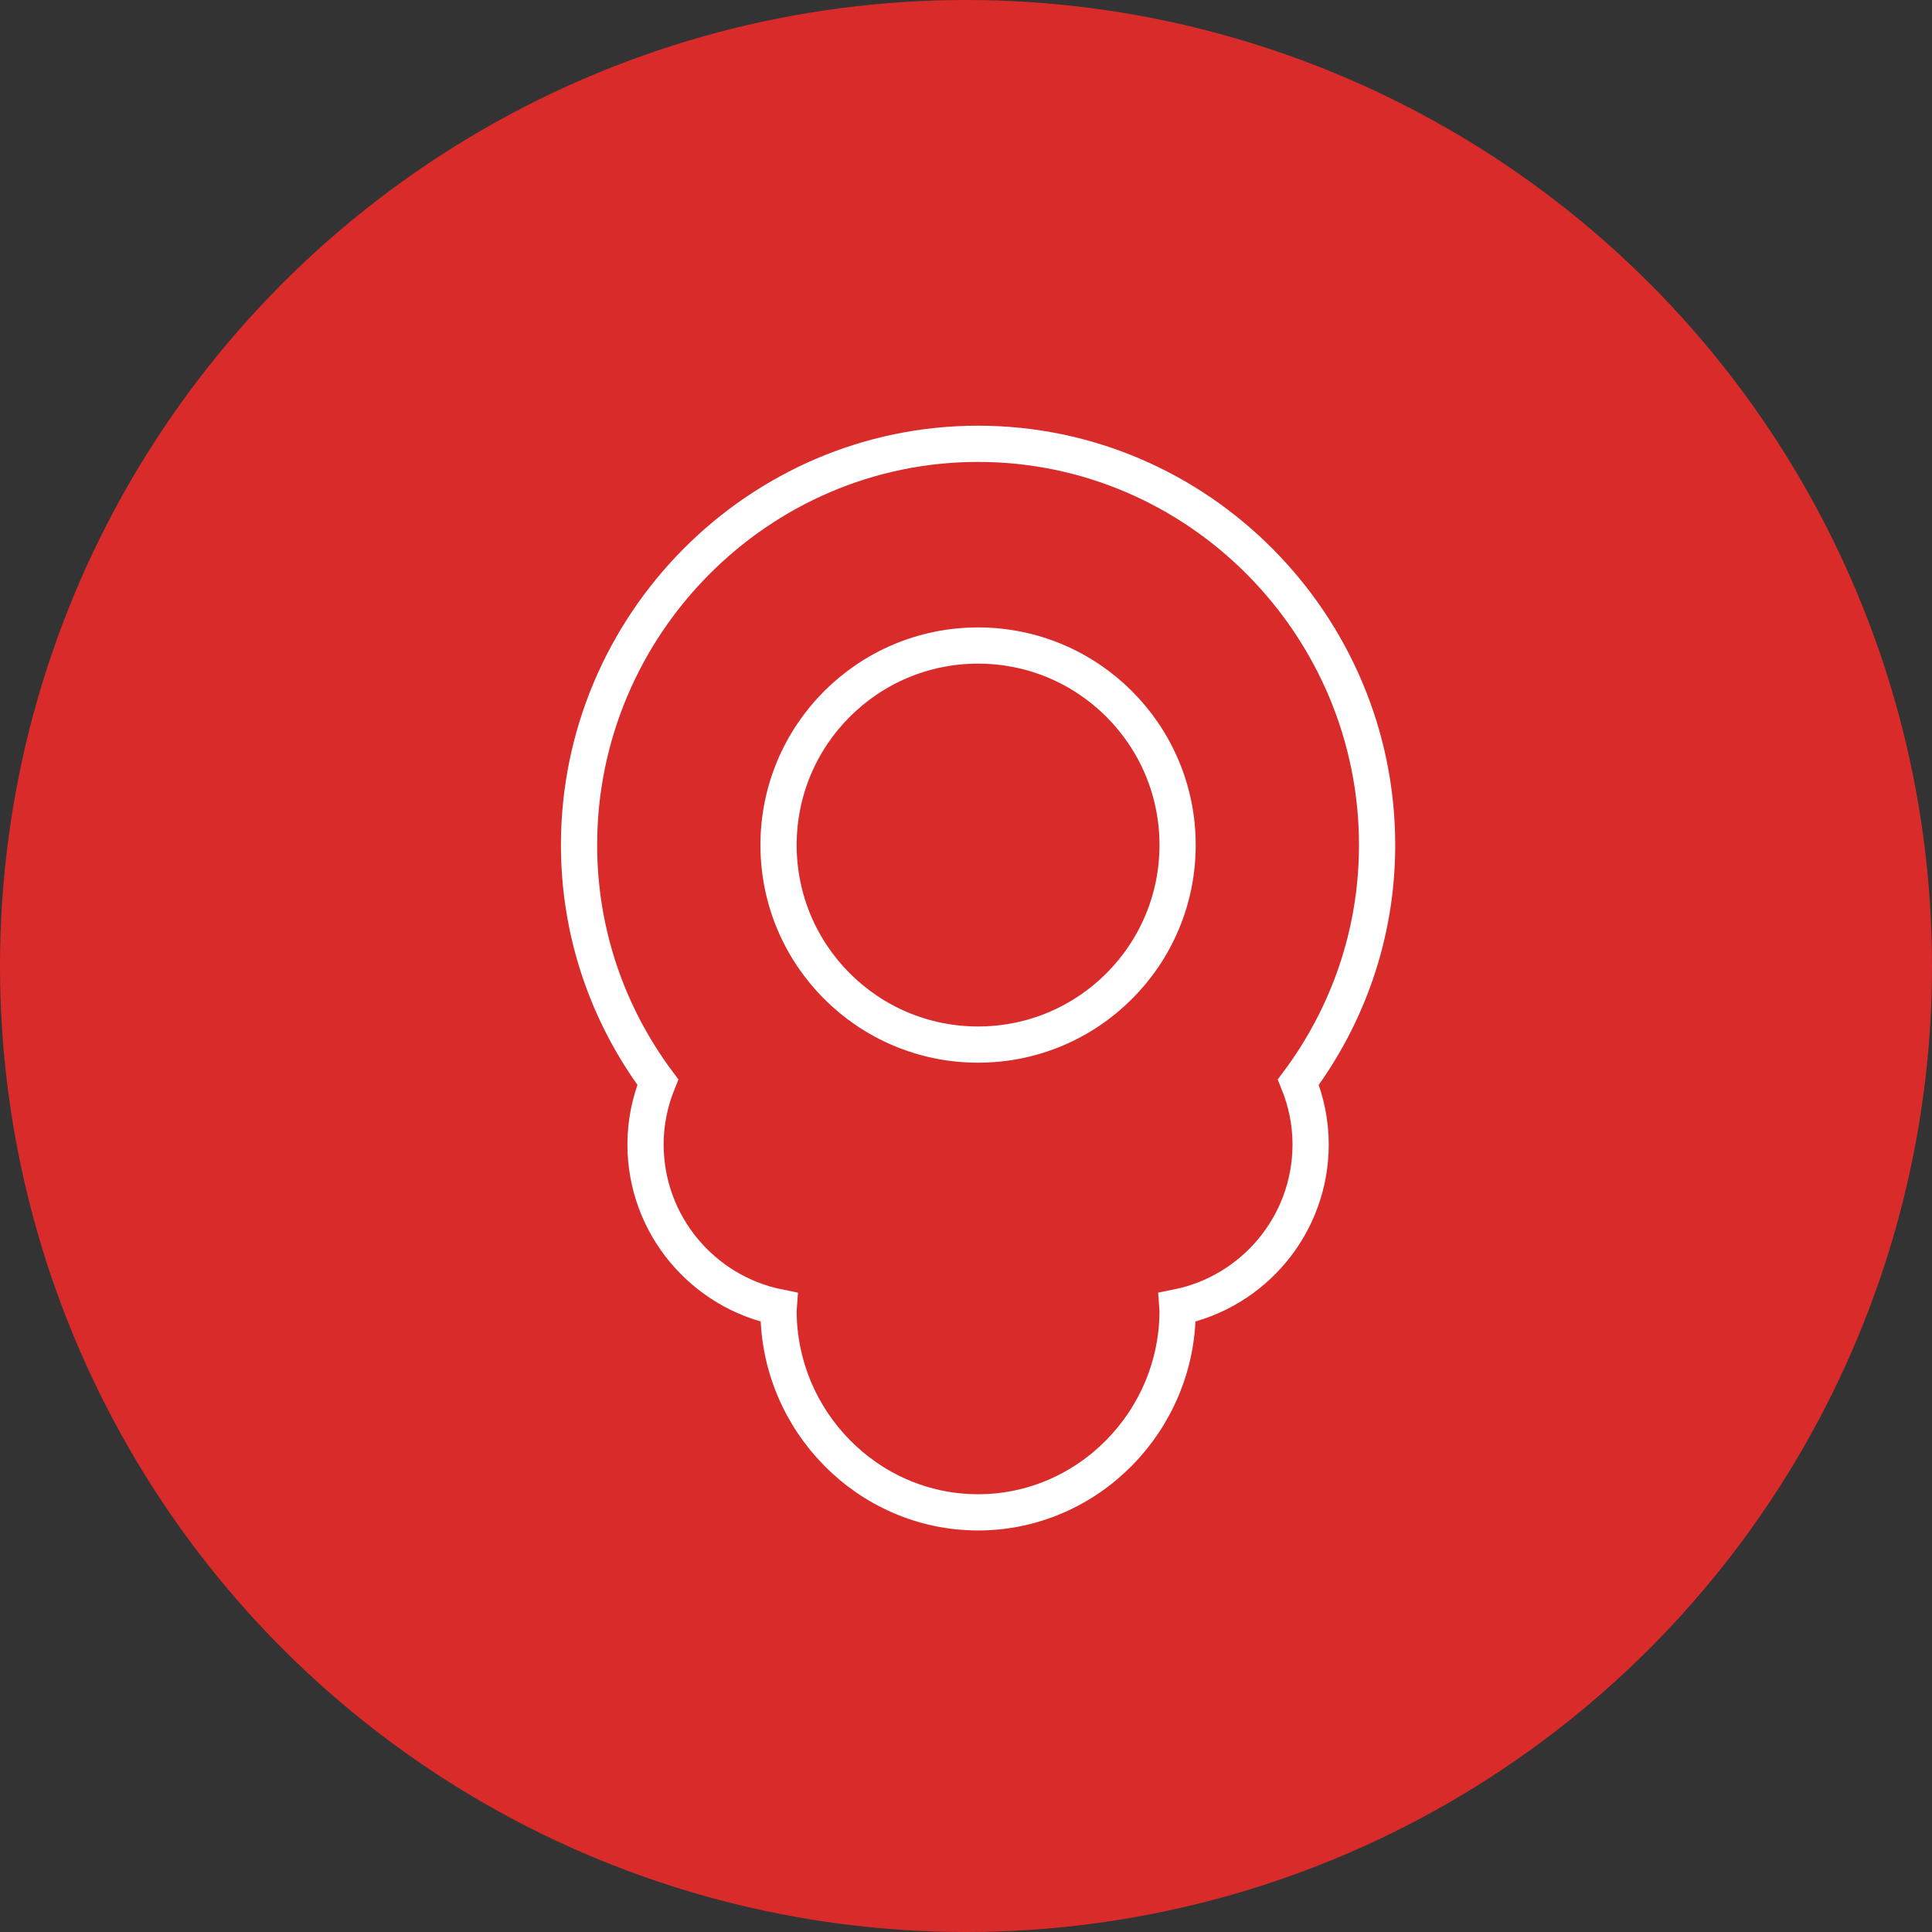 <svg xmlns="http://www.w3.org/2000/svg" fill="none" viewBox="0 0 80 80" height="80" width="80">
<rect x="0" y="0" width="80" height="80" fill="#333333" stroke="none"/>
<circle fill="#DA2B2B" r="40" cy="40" cx="40"></circle>
<mask height="47" width="47" y="17" x="17" maskUnits="userSpaceOnUse" style="mask-type:luminance" id="mask0_4039_74">
<path fill="white" d="M17 17H64V64H17V17Z"></path>
</mask>
<g mask="url(#mask0_4039_74)">
<path stroke-miterlimit="10" stroke-width="1.5" stroke="white" d="M48.762 34.992C48.762 39.555 45.063 43.254 40.5 43.254C35.937 43.254 32.238 39.555 32.238 34.992C32.238 30.429 35.937 26.73 40.5 26.73C45.063 26.73 48.762 30.429 48.762 34.992Z"></path>
<path stroke-miterlimit="10" stroke-width="1.5" stroke="white" d="M57.023 34.992C57.023 25.881 49.612 18.377 40.5 18.377C31.388 18.377 23.977 25.881 23.977 34.992C23.977 38.671 25.195 42.063 27.239 44.809C26.917 45.606 26.73 46.472 26.73 47.385C26.73 50.72 29.103 53.499 32.252 54.132C32.249 54.178 32.238 54.222 32.238 54.27C32.238 58.832 35.937 62.623 40.5 62.623C45.063 62.623 48.762 58.832 48.762 54.27C48.762 54.222 48.751 54.178 48.748 54.132C51.897 53.499 54.27 50.72 54.27 47.385C54.27 46.472 54.083 45.606 53.761 44.809C55.805 42.063 57.023 38.671 57.023 34.992Z"></path>
</g>
</svg>
